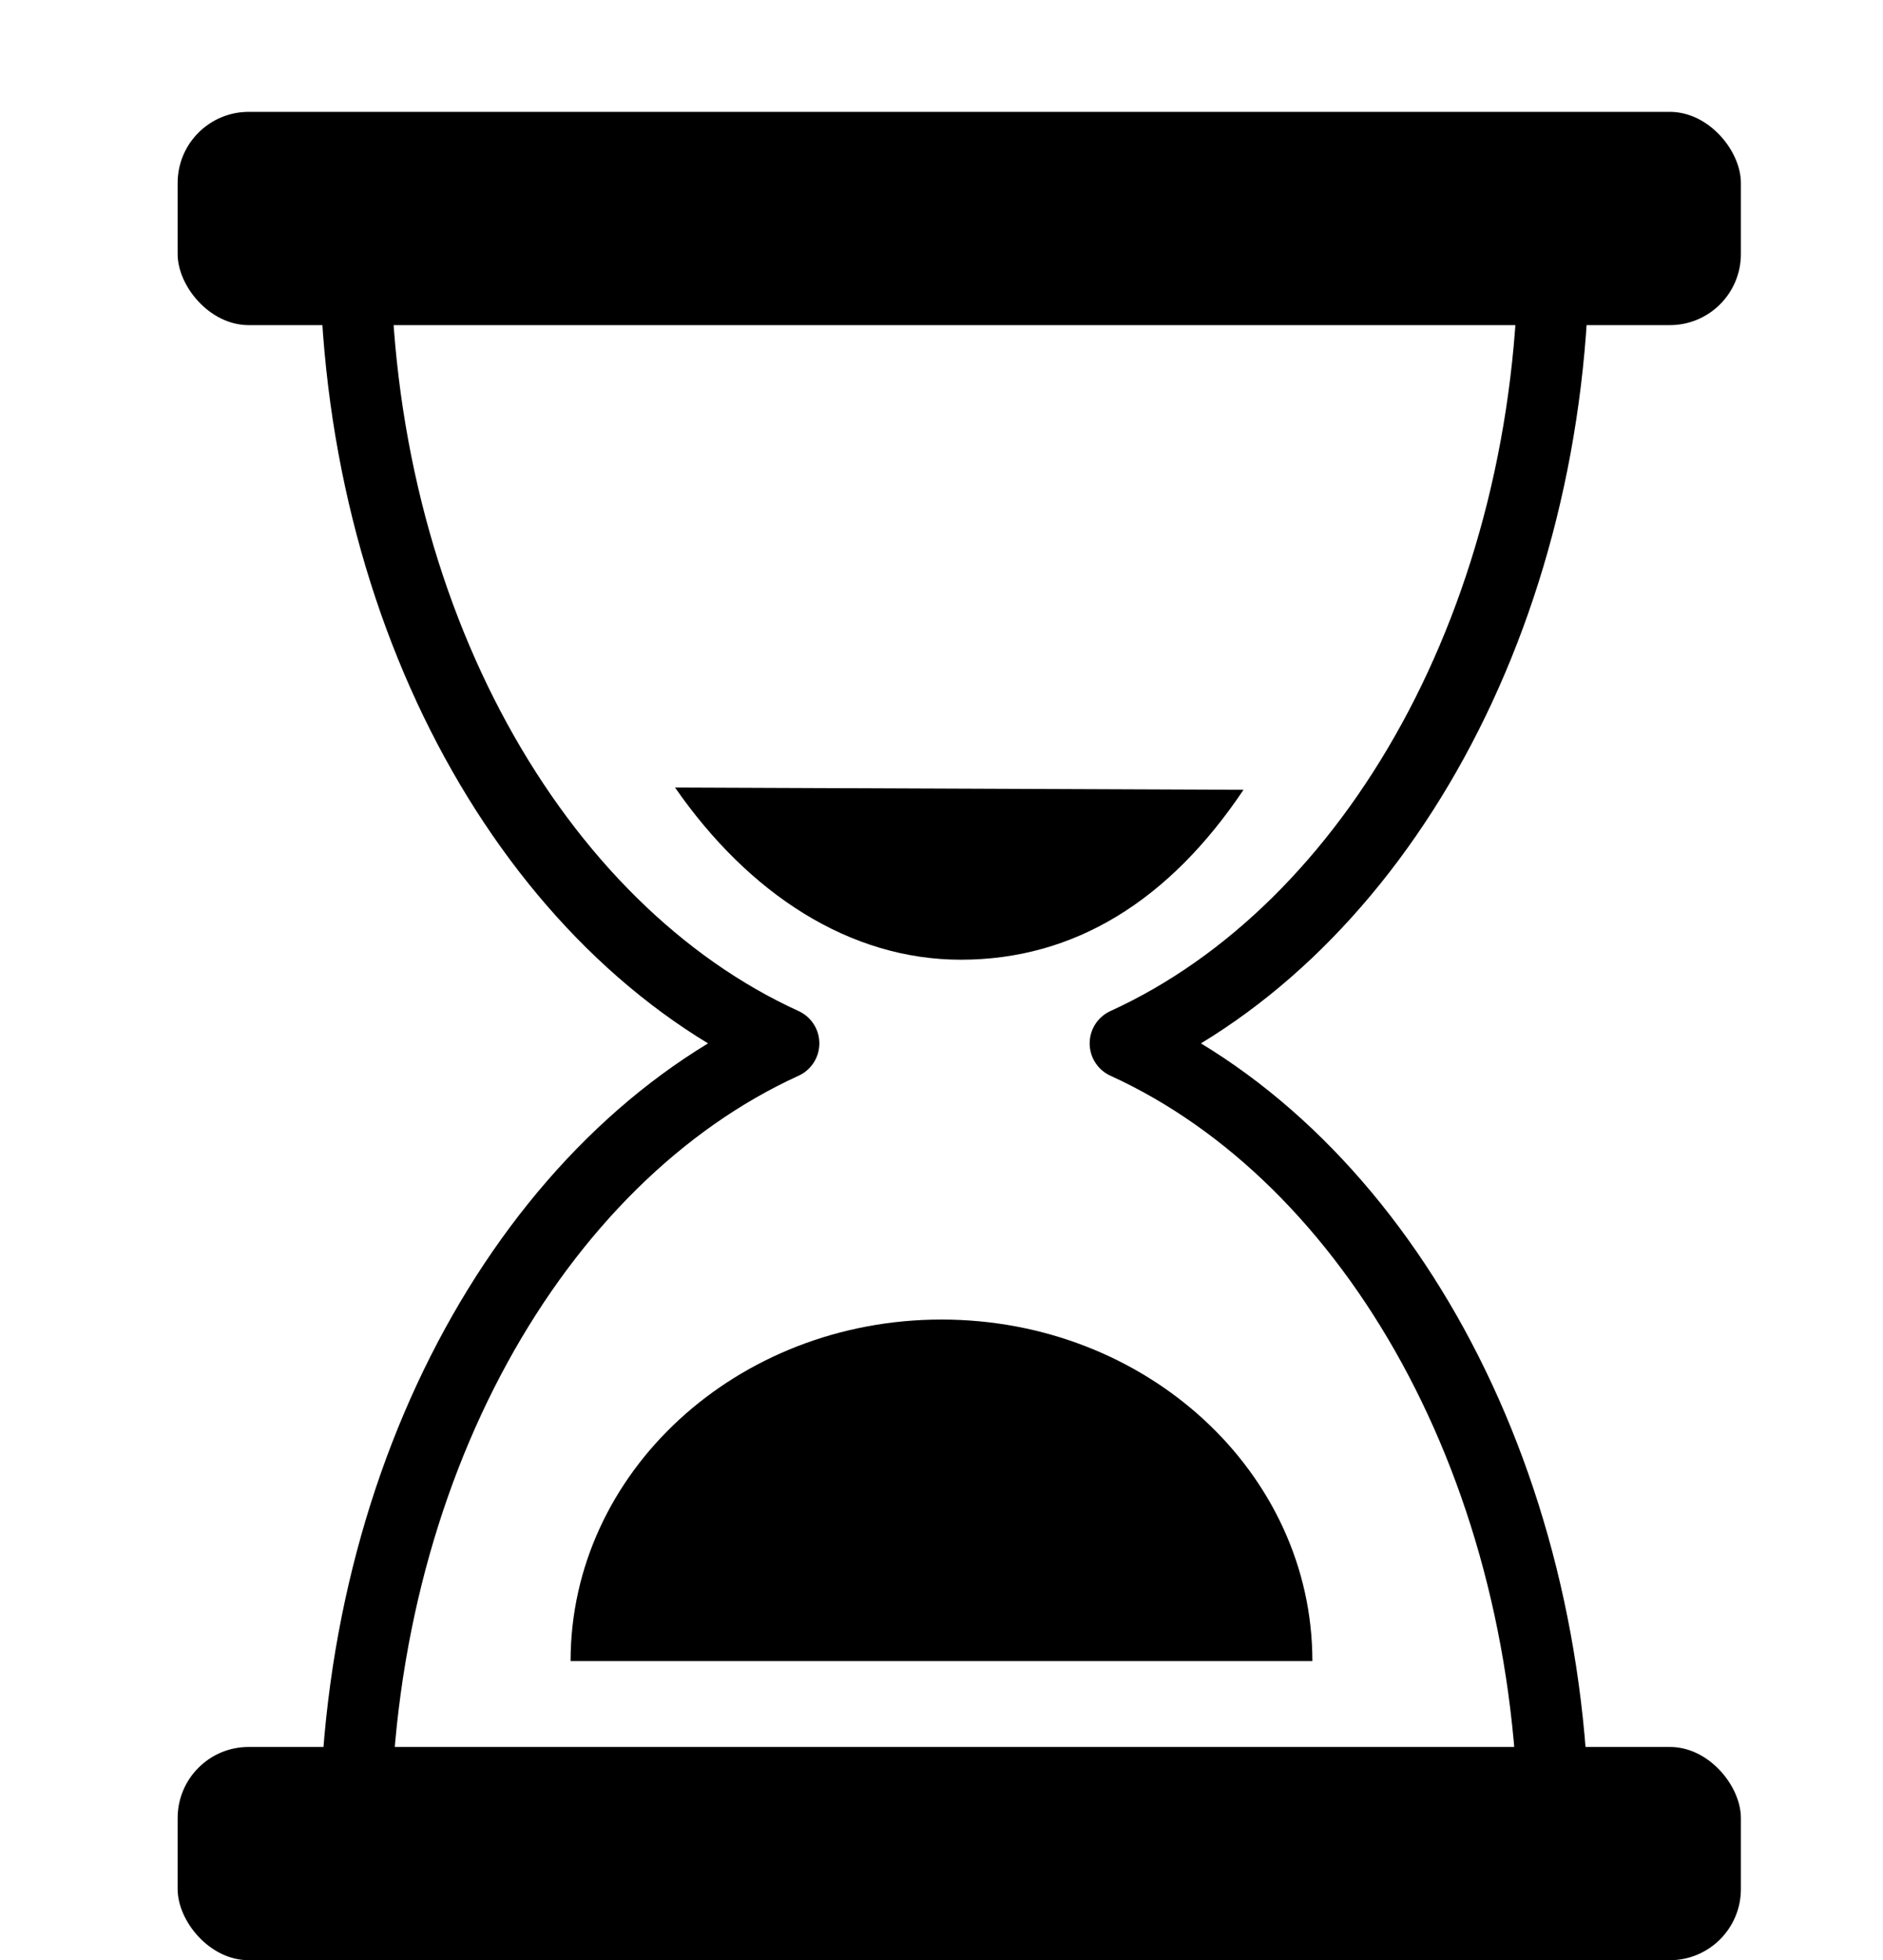 <svg xmlns="http://www.w3.org/2000/svg" width="53" height="55.147" viewBox="0 0 53 55.147">
  <defs>
    <style>
      .cls-1, .cls-2 {
        fill: none;
      }

      .cls-2 {
        stroke: #000;
        stroke-linecap: round;
        stroke-linejoin: round;
        stroke-width: 2px;
      }
    </style>
  </defs>
  <g id="그룹_5637" data-name="그룹 5637" transform="translate(-990 -870.853)">
    <path id="패스_2564" data-name="패스 2564" d="M40.112,25.759c-2.094,3.121-4.76,4.78-7.956,4.78-3.126,0-5.962-1.845-8.044-4.844Z" transform="translate(984.888 867.314)"/>
    <path id="패스_2565" data-name="패스 2565" d="M19.48,54.387c0-5.306,4.674-9.609,10.44-9.609s10.439,4.3,10.439,9.609" transform="translate(986.58 863.198)"/>
    <rect id="사각형_3415" data-name="사각형 3415" class="cls-1" width="53" height="54" transform="translate(990 870.853)"/>
    <rect id="사각형_3416" data-name="사각형 3416" width="44" height="6" rx="2" transform="translate(995 874)"/>
    <rect id="사각형_3417" data-name="사각형 3417" width="44" height="6" rx="2" transform="translate(995 920)"/>
    <g id="그룹_5636" data-name="그룹 5636" transform="translate(0.866)">
      <path id="패스_2566" data-name="패스 2566" class="cls-2" d="M44.948,45.354c0-10.4-5.045-19.229-12.063-22.427C39.9,19.728,44.948,10.9,44.948.5" transform="translate(987.919 877.28)"/>
      <path id="패스_2567" data-name="패스 2567" class="cls-2" d="M.5.5c0,10.4,5.045,19.229,12.063,22.427C5.545,26.126.5,34.956.5,45.354" transform="translate(998.633 877.28)"/>
    </g>
  </g>
</svg>
